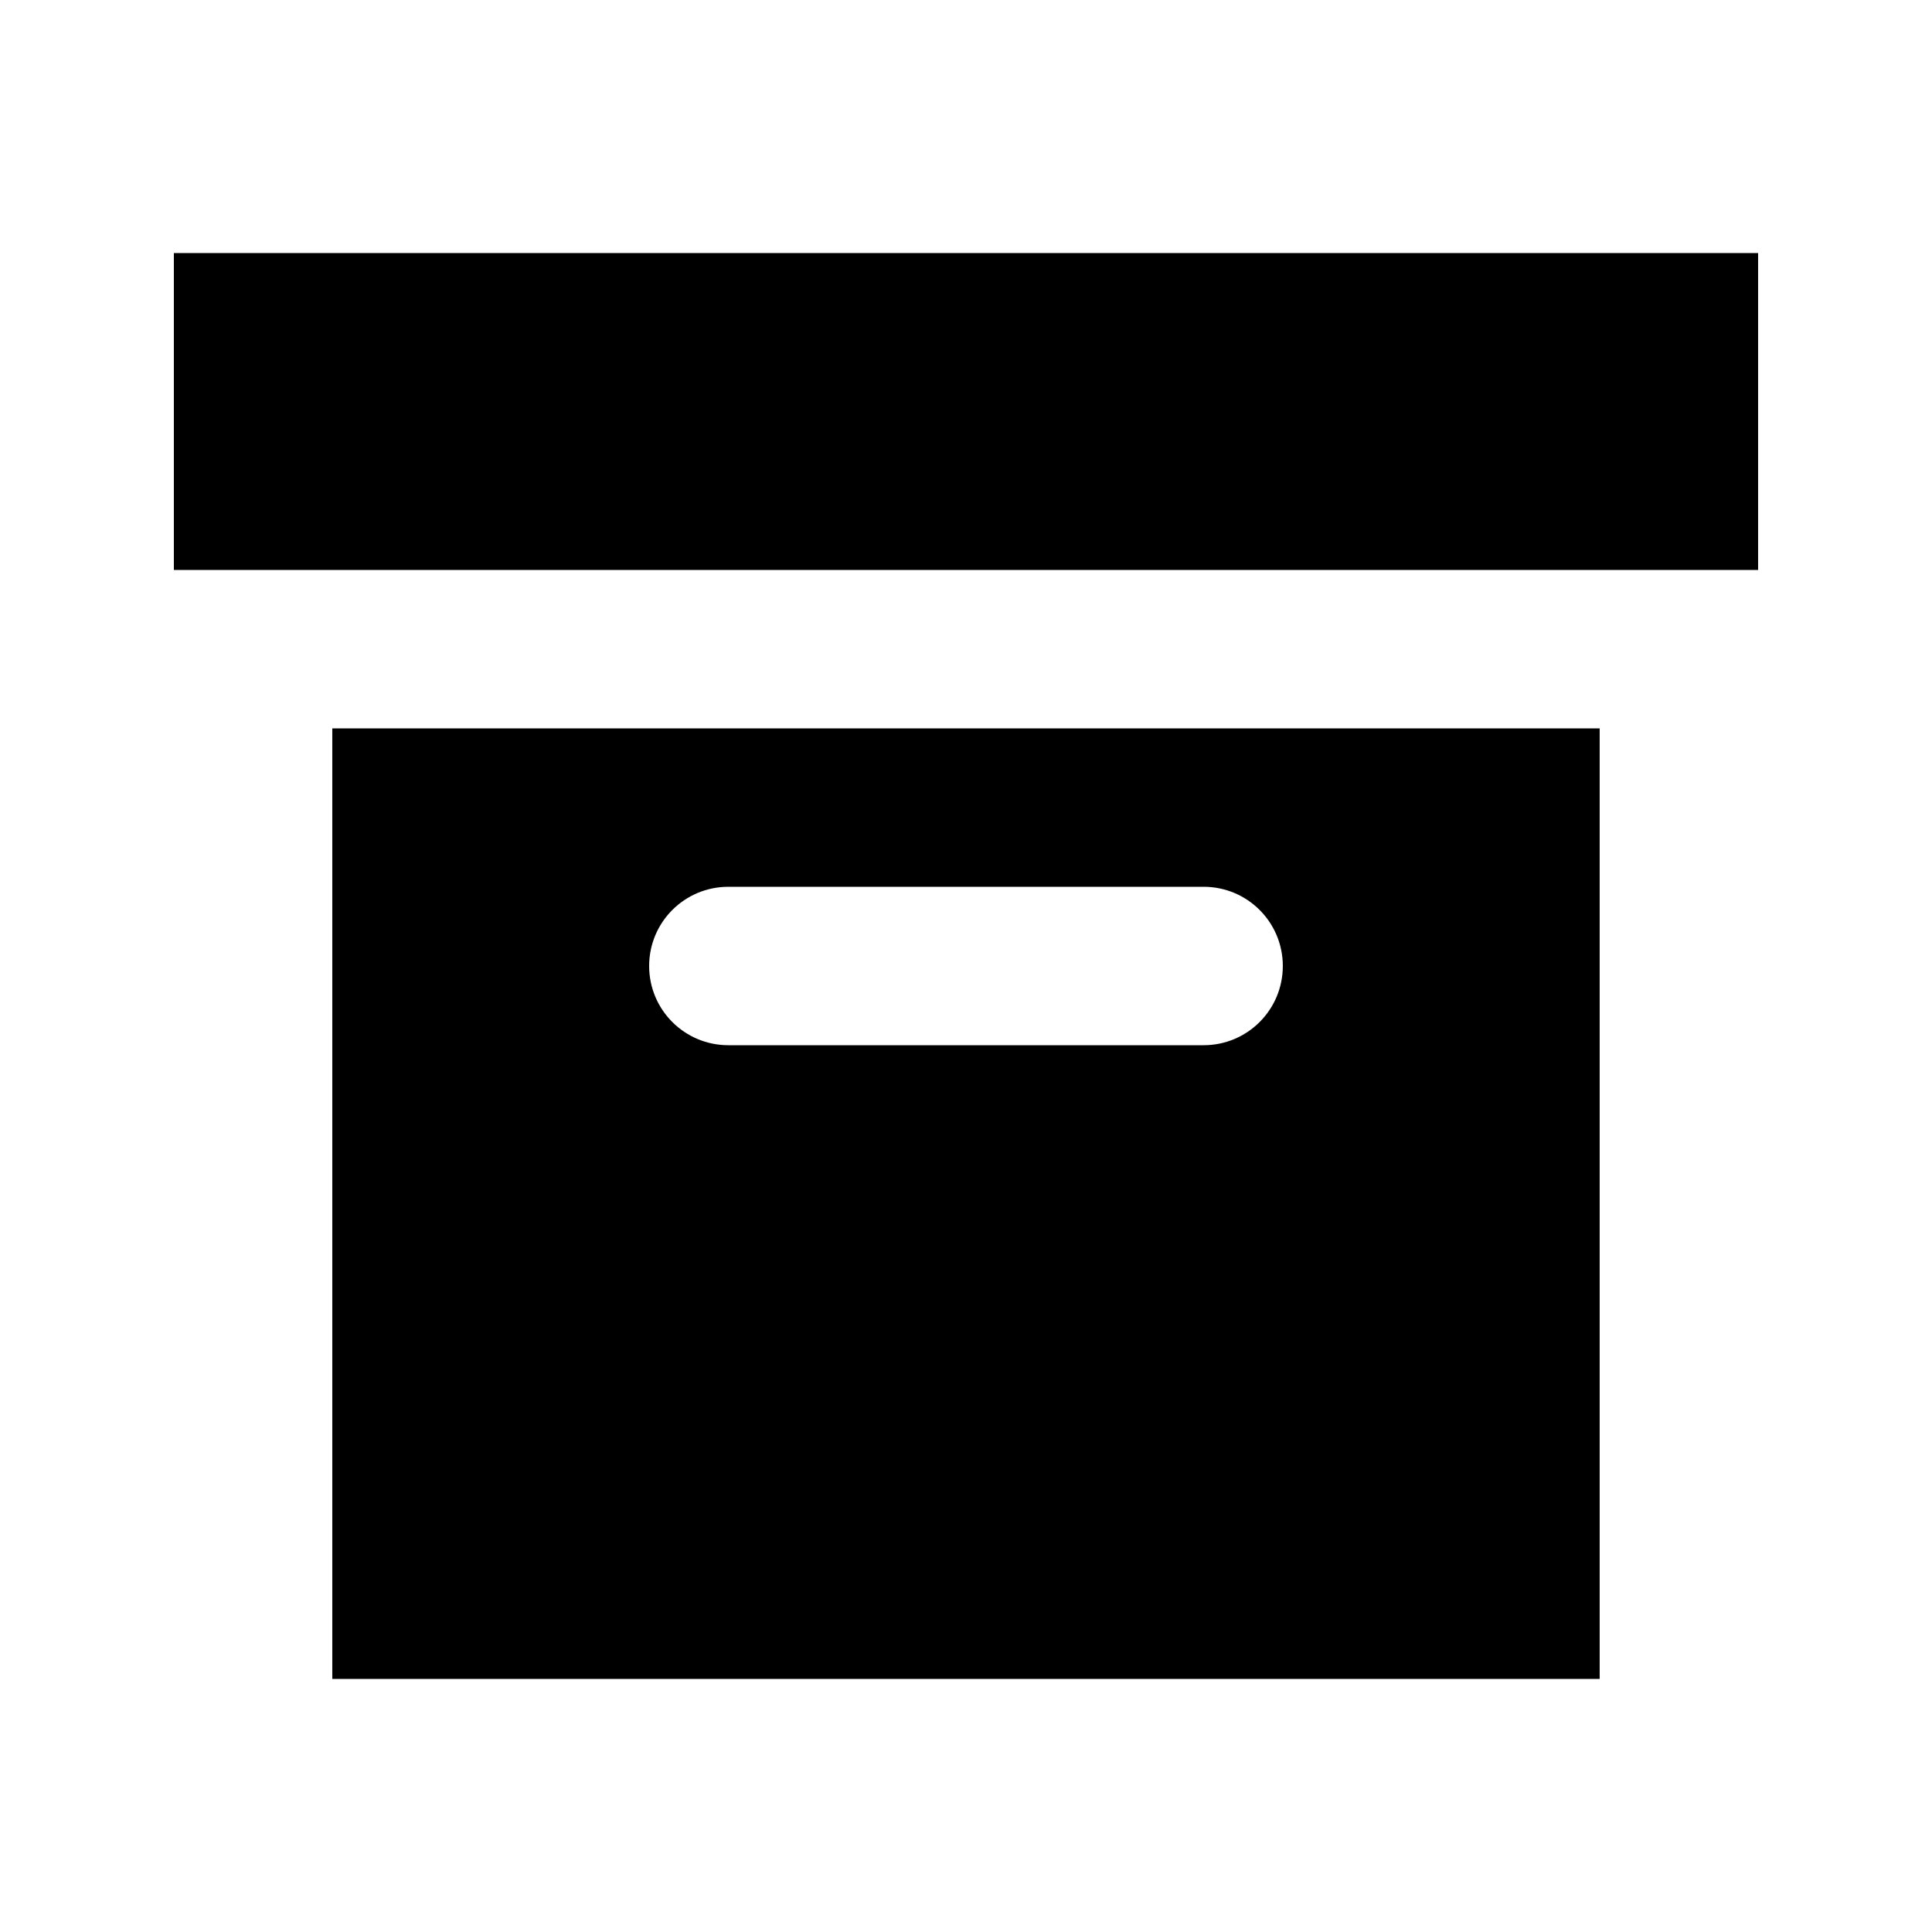 <?xml version="1.0" encoding="UTF-8"?>
<!-- Uploaded to: SVG Repo, www.svgrepo.com, Generator: SVG Repo Mixer Tools -->
<svg fill="#000000" width="800px" height="800px" version="1.1" viewBox="144 144 512 512" xmlns="http://www.w3.org/2000/svg">
 <path d="m483.96 400c0-11.609-9.383-20.992-20.988-20.992h-125.95c-11.609 0-20.992 9.383-20.992 20.992 0 11.605 9.383 20.992 20.992 20.992h125.95c11.605 0 20.988-9.387 20.988-20.992zm-251.9 188.93h335.87v-251.9h-335.87zm-41.984-293.89h419.84v-83.969h-419.84z" fill-rule="evenodd"/>
</svg>
